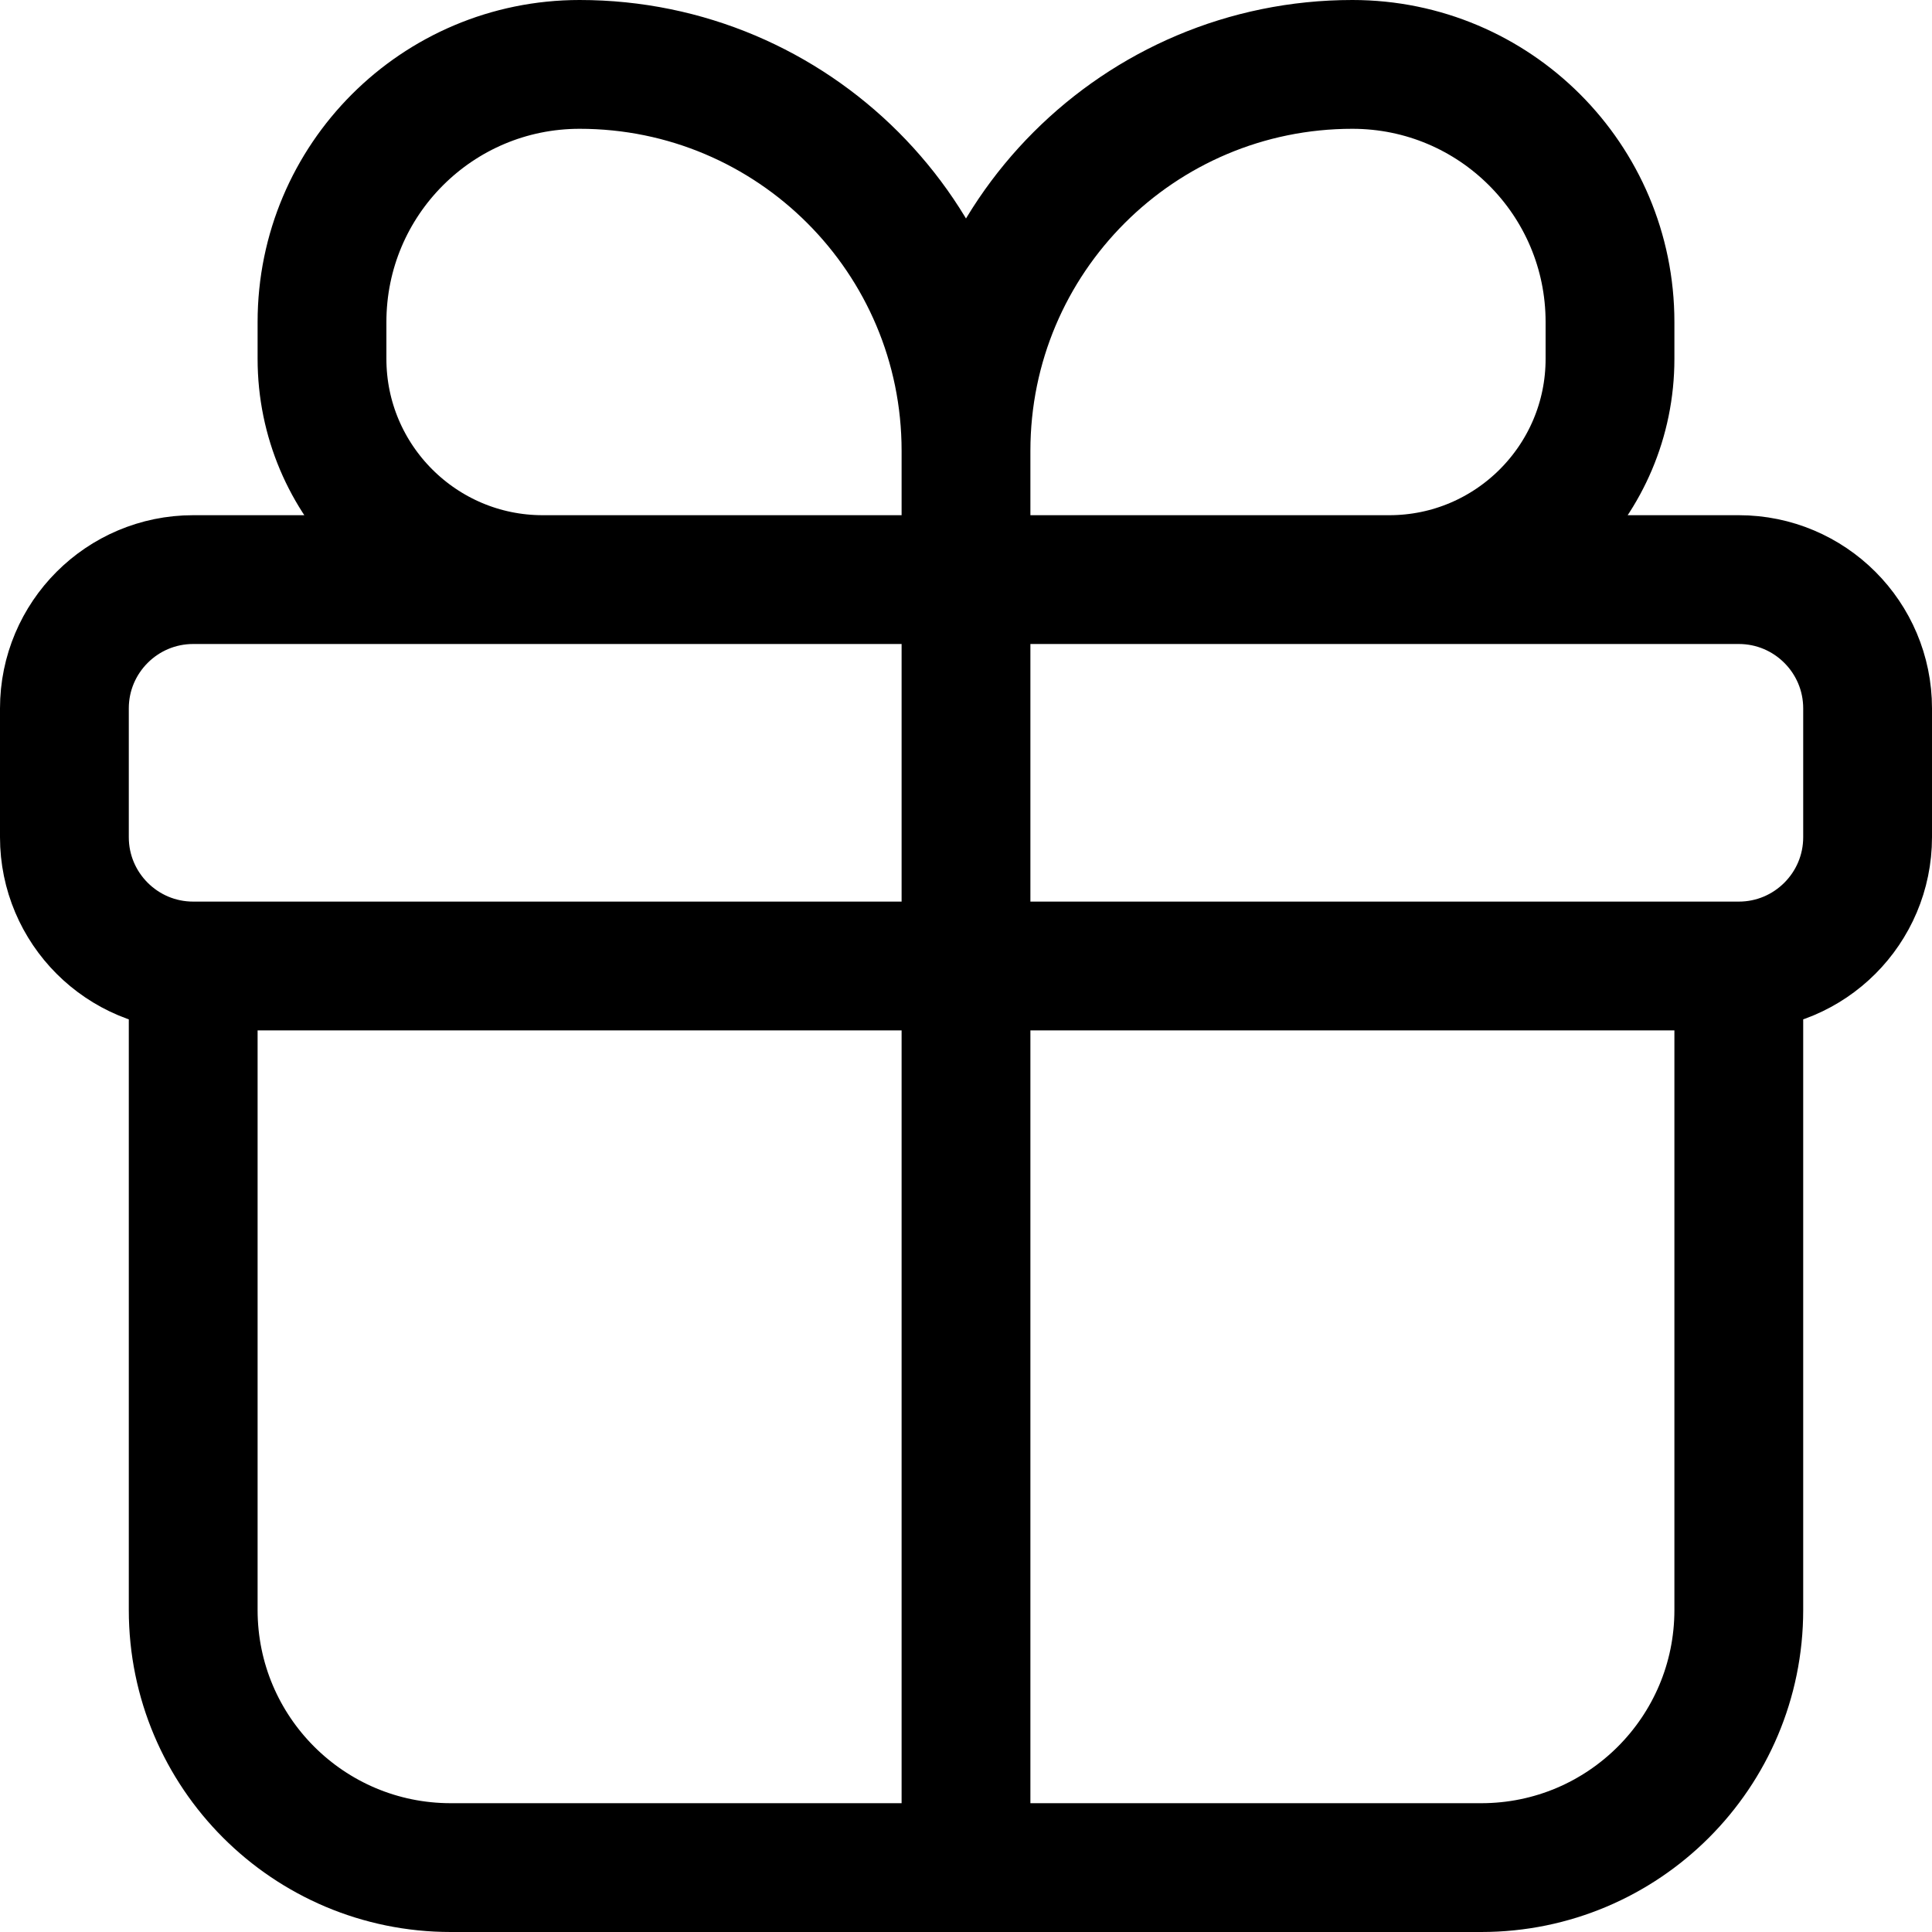 <?xml version="1.0" encoding="utf-8"?><!-- Скачано с сайта svg4.ru / Downloaded from svg4.ru -->
<svg width="800px" height="800px" viewBox="0 0 15 15" fill="none" xmlns="http://www.w3.org/2000/svg">
<path d="M13.5 7.5H1.5M13.5 7.5C14.052 7.5 14.5 7.052 14.5 6.5V5.5C14.5 4.948 14.052 4.5 13.5 4.5H1.5C0.948 4.5 0.5 4.948 0.5 5.5V6.5C0.5 7.052 0.948 7.5 1.5 7.5M13.5 7.5V12.5C13.5 13.605 12.605 14.5 11.5 14.5H3.5C2.395 14.5 1.5 13.605 1.5 12.5L1.5 7.5M7.5 4.5V3.5M7.5 4.5H4.214C3.268 4.5 2.5 3.732 2.5 2.786V2.5C2.5 1.395 3.395 0.5 4.5 0.5C6.157 0.5 7.5 1.843 7.5 3.5M7.5 4.5H10.786C11.732 4.5 12.5 3.732 12.5 2.786V2.5C12.5 1.395 11.605 0.5 10.5 0.5C8.843 0.5 7.5 1.843 7.5 3.5M7.5 4.5V14.5" stroke="#000000"/>
</svg>